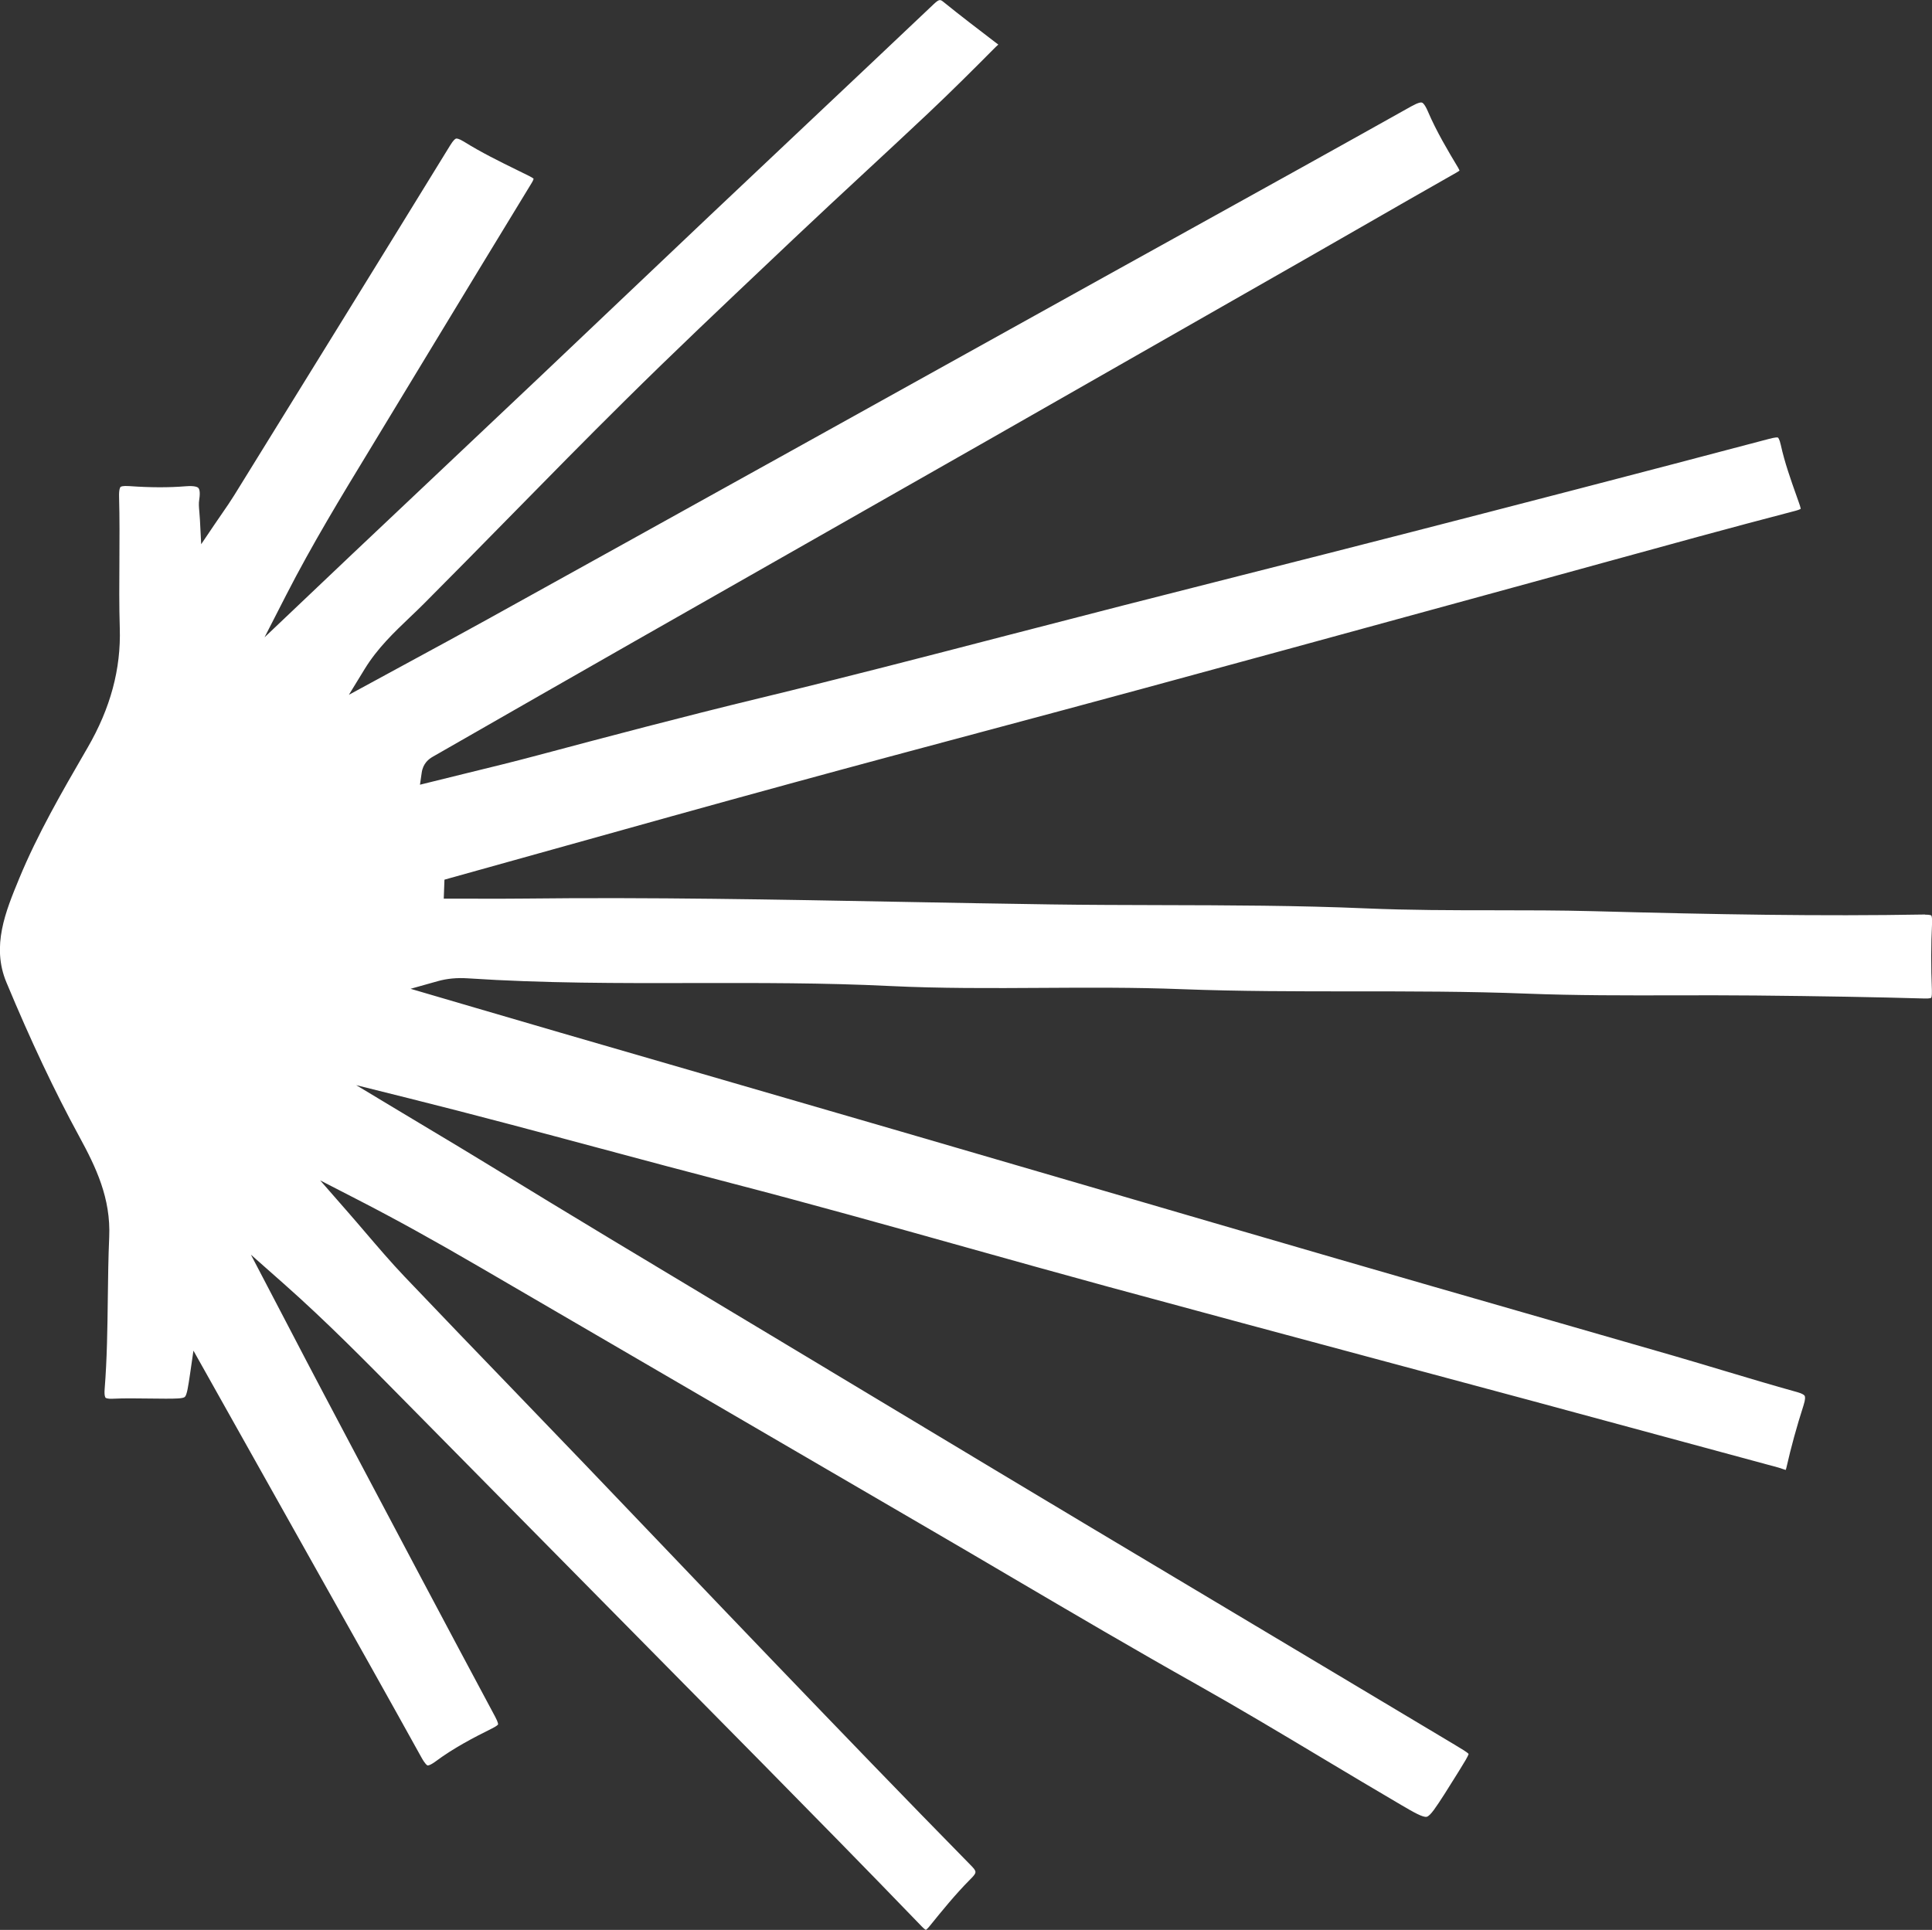 <svg id="Layer_1" data-name="Layer 1" xmlns="http://www.w3.org/2000/svg" viewBox="0 0 359.84 359.53"><rect x="0" y="0" width="359.84" height="359.53" fill="#333333" stroke="none"/><defs><style>.cls-1{stroke-width:0;fill:#fff}</style></defs><path class="cls-1" d="M358.54 170.37c-19.49.34-38.79 0-61.78-.62-6.17-.16-12.46-.17-18.54-.17-7.77 0-15.81-.01-23.73-.35-12.73-.55-25.7-.58-38.25-.61-6.71-.02-13.65-.03-20.47-.13-9.35-.13-18.85-.31-28.03-.48-22.96-.43-46.69-.88-70.03-.61-3.08.04-6.21.03-9.24.02h-5.82l.13-3.54 1.06-.3c6.43-1.79 12.86-3.59 19.28-5.38 14.43-4.03 29.35-8.21 44.05-12.22 12.31-3.37 24.84-6.72 36.95-9.96 9.62-2.57 19.23-5.15 28.84-7.76 17.87-4.85 35.73-9.74 53.59-14.63l18.82-5.15c4.32-1.18 8.63-2.37 12.95-3.56 11.8-3.25 24-6.61 36.05-9.75.61-.16.9-.3 1.02-.37-.04-.31-.26-.96-.35-1.19l-.42-1.19c-1.09-3.07-2.22-6.25-2.94-9.52-.26-1.19-.53-1.38-.53-1.38-.07-.04-.38-.1-1.73.26-24.07 6.37-48.3 12.64-66.72 17.38-10.4 2.68-20.81 5.32-31.22 7.96-7.49 1.9-14.98 3.8-22.47 5.72-7.18 1.84-14.36 3.7-21.54 5.56-15.06 3.91-30.63 7.95-46.01 11.67-14.27 3.45-28.79 7.3-41.28 10.63-4.53 1.21-9.15 2.34-13.62 3.43-2.06.5-4.11 1.01-6.16 1.52l-2.18.54.32-2.22c.25-1.77 1.32-2.57 2.11-3.02l2.15-1.23c11.77-6.75 23.55-13.49 35.33-20.21 10.76-6.13 21.52-12.26 32.29-18.38 11.29-6.42 22.58-12.85 33.87-19.28 19.57-11.16 39.13-22.33 58.7-33.51 3.52-2.01 7.03-4.03 10.55-6.05 5.9-3.39 11.8-6.78 17.71-10.13.33-.19.5-.31.59-.38-.04-.1-.12-.28-.28-.57-1.78-2.97-4-6.67-5.63-10.49-.58-1.35-.98-1.58-1.09-1.61-.17-.06-.65-.04-2 .71-13.57 7.61-27.39 15.27-40.76 22.68-5.45 3.02-10.9 6.04-16.36 9.07-10.28 5.71-20.57 11.43-30.85 17.14-9.85 5.48-19.7 10.95-29.55 16.42l-3.86 2.14c-16.89 9.38-33.78 18.76-50.69 28.12-4.77 2.64-9.64 5.28-14.34 7.83-2.16 1.17-4.32 2.34-6.48 3.52l-4.97 2.7 2.95-4.82c2.36-3.85 5.45-6.79 8.43-9.64.9-.85 1.79-1.71 2.67-2.59 5.32-5.33 10.69-10.81 15.89-16.1 6.98-7.11 14.2-14.47 21.41-21.6 9.04-8.96 18.43-17.84 27.5-26.42l4.14-3.92c4.41-4.17 8.93-8.37 13.3-12.42 3.88-3.6 7.76-7.2 11.62-10.84 4.38-4.13 8.61-8.36 12.56-12.34.12-.12.27-.25.43-.39.02-.02.04-.03.06-.05l-.76-.58c-3.1-2.37-6.31-4.82-9.41-7.33-.61-.49-.79-.64-1.85.36-7.91 7.5-15.84 14.98-23.76 22.45-5.98 5.64-11.96 11.29-17.94 16.94-5.59 5.29-11.18 10.6-16.76 15.9-4.93 4.69-9.86 9.37-14.8 14.05-7.38 6.99-14.77 13.97-22.17 20.95l-13 12.28c-2.17 2.05-4.34 4.12-6.51 6.18l-9.71 9.22 4.04-7.89c4.81-9.39 10.27-18.38 15.55-27.06l.92-1.52c3.33-5.49 6.66-10.98 9.98-16.47 6.3-10.39 12.81-21.14 19.25-31.68.28-.46.36-.71.38-.81-.08-.08-.29-.24-.83-.51-.74-.37-1.49-.74-2.23-1.1-3.3-1.62-6.72-3.3-9.92-5.3-.99-.61-1.36-.59-1.46-.57-.15.03-.49.25-1.13 1.3C70.87 48.2 57.64 69.59 44.85 90.28l-1.23 1.99c-.69 1.11-1.41 2.17-2.26 3.39-.42.61-.87 1.26-1.35 1.97l-2.54 3.76-.23-4.53c-.03-.58-.07-1.07-.11-1.5-.08-.87-.14-1.56-.02-2.29.24-1.54-.03-2.02-.16-2.16-.16-.18-.69-.45-2.36-.32-3.15.26-6.59.25-10.51-.03-1.26-.09-1.57.1-1.63.16-.05.05-.32.38-.27 1.89.11 3.97.08 8 .06 11.9-.03 4.1-.06 8.34.07 12.5.24 7.61-1.72 14.9-6 22.29l-.42.72c-4.37 7.55-8.89 15.36-12.3 23.61-2.56 6.2-5.21 12.62-2.4 19.37 4.54 10.9 8.97 20.28 13.55 28.69 3.13 5.75 5.92 11.51 5.6 18.81-.17 3.79-.21 7.66-.26 11.41-.07 5.53-.14 11.25-.59 16.88-.1 1.28.14 1.57.17 1.6.02.02.26.24 1.3.19 2.21-.1 4.43-.07 6.59-.04l3.28.03c1.83 0 3.26-.01 3.6-.33.4-.37.64-2.07.96-4.22l.64-4.4 23.61 42.08c6.19 11.01 12.59 22.39 18.81 33.63.76 1.38 1.11 1.55 1.19 1.57.02 0 .38.07 1.53-.78 3.28-2.44 6.96-4.37 10.44-6.1 1.02-.5 1.14-.74 1.16-.77 0 0 .06-.3-.54-1.42-9.11-17-18.28-34.34-27.15-51.11l-4.73-8.95c-2.25-4.25-4.47-8.51-6.69-12.77l-6.93-13.26 6.15 5.44c7.9 6.99 15.32 14.53 22.5 21.82l2.13 2.16c10.47 10.63 20.95 21.24 31.44 31.86 11.01 11.15 22.01 22.3 33.01 33.45 8.96 9.1 19.39 19.7 29.68 30.38.45.47.7.63.81.68.1-.06.32-.24.72-.73 2.23-2.76 4.76-5.88 7.49-8.63 1.35-1.35 1.35-1.46.06-2.77-12.09-12.31-24.11-24.8-36.39-37.58-6.54-6.81-13.06-13.64-19.58-20.47-5.28-5.53-10.56-11.06-15.85-16.58-4.31-4.5-8.63-8.98-12.95-13.47-6.78-7.03-13.79-14.31-20.64-21.51-2.52-2.65-4.92-5.47-7.25-8.19-1.07-1.25-2.14-2.51-3.23-3.75l-5.2-5.95 7.03 3.62c6.83 3.51 14.08 7.51 22.81 12.6 15.23 8.86 30.46 17.74 45.68 26.62l37.62 21.93c5.31 3.09 10.62 6.21 15.92 9.33 11.17 6.57 22.73 13.36 34.2 19.81 7.91 4.45 15.83 9.19 23.49 13.78 4.8 2.87 9.76 5.84 14.66 8.71 2.15 1.26 4.01 2.34 4.7 2.16.69-.18 1.77-1.86 3.27-4.18.77-1.2 1.51-2.4 2.26-3.6l.75-1.21c.7-1.13 1.42-2.29 1.51-2.72-.27-.32-1.34-.96-2.38-1.58l-.11-.07c-8.27-4.94-16.54-9.88-24.81-14.83-9.48-5.67-18.95-11.33-28.44-16.99-21.1-12.58-42.51-25.46-63.21-37.91l-2.82-1.7c-5.25-3.16-10.49-6.3-15.74-9.45-14.78-8.87-30.07-18.04-45.03-27.22-3.62-2.22-7.33-4.44-10.92-6.59-1.69-1.01-3.38-2.02-5.07-3.04l-8.66-5.21 9.81 2.45c12.01 3 24.13 6.25 35.85 9.39 7.9 2.12 16.07 4.31 24.12 6.4 14.59 3.79 29.35 7.92 43.62 11.92 8.75 2.45 17.79 4.98 26.7 7.41 16.45 4.48 33.2 8.97 49.39 13.32 9.63 2.58 19.26 5.17 28.89 7.76 8.04 2.17 16.08 4.35 24.12 6.53 7.47 2.03 14.94 4.06 22.41 6.07.25.07.5.16.76.25.17.06.41.14.58.19.04-.1.1-.26.15-.5.83-3.68 1.89-7.55 3.17-11.53.38-1.18.3-1.62.22-1.77-.06-.11-.32-.41-1.39-.7-4.62-1.28-9.28-2.68-13.79-4.03-3.1-.93-6.2-1.86-9.3-2.76-9.14-2.64-18.28-5.27-27.42-7.9-11.68-3.36-23.36-6.72-35.03-10.11-15.4-4.47-30.79-8.97-46.18-13.47-11.71-3.42-23.43-6.85-35.15-10.26-12.46-3.63-24.92-7.24-37.38-10.86-8.69-2.52-17.37-5.04-26.05-7.56-5.24-1.52-10.49-3.06-15.73-4.6l-12.24-3.59 5.06-1.42c1.74-.49 3.58-.66 5.59-.53 14.02.93 28.3.91 42.13.88 11.94-.02 24.28-.05 36.44.55 9.45.46 19.1.41 28.44.35 8.49-.05 17.27-.1 25.92.24 10.66.41 21.51.41 32.04.41 10.55 0 21.49 0 32.24.42 9.21.36 18.59.34 27.68.32 4.88-.01 9.93-.02 14.89.03 12.38.12 22.41.3 31.58.56 1 .03 1.21-.13 1.21-.13s.17-.23.13-1.36c-.18-4.46-.17-8.56.03-12.52.06-1.22-.14-1.45-.14-1.45s-.18-.17-1.15-.16z"/></svg>